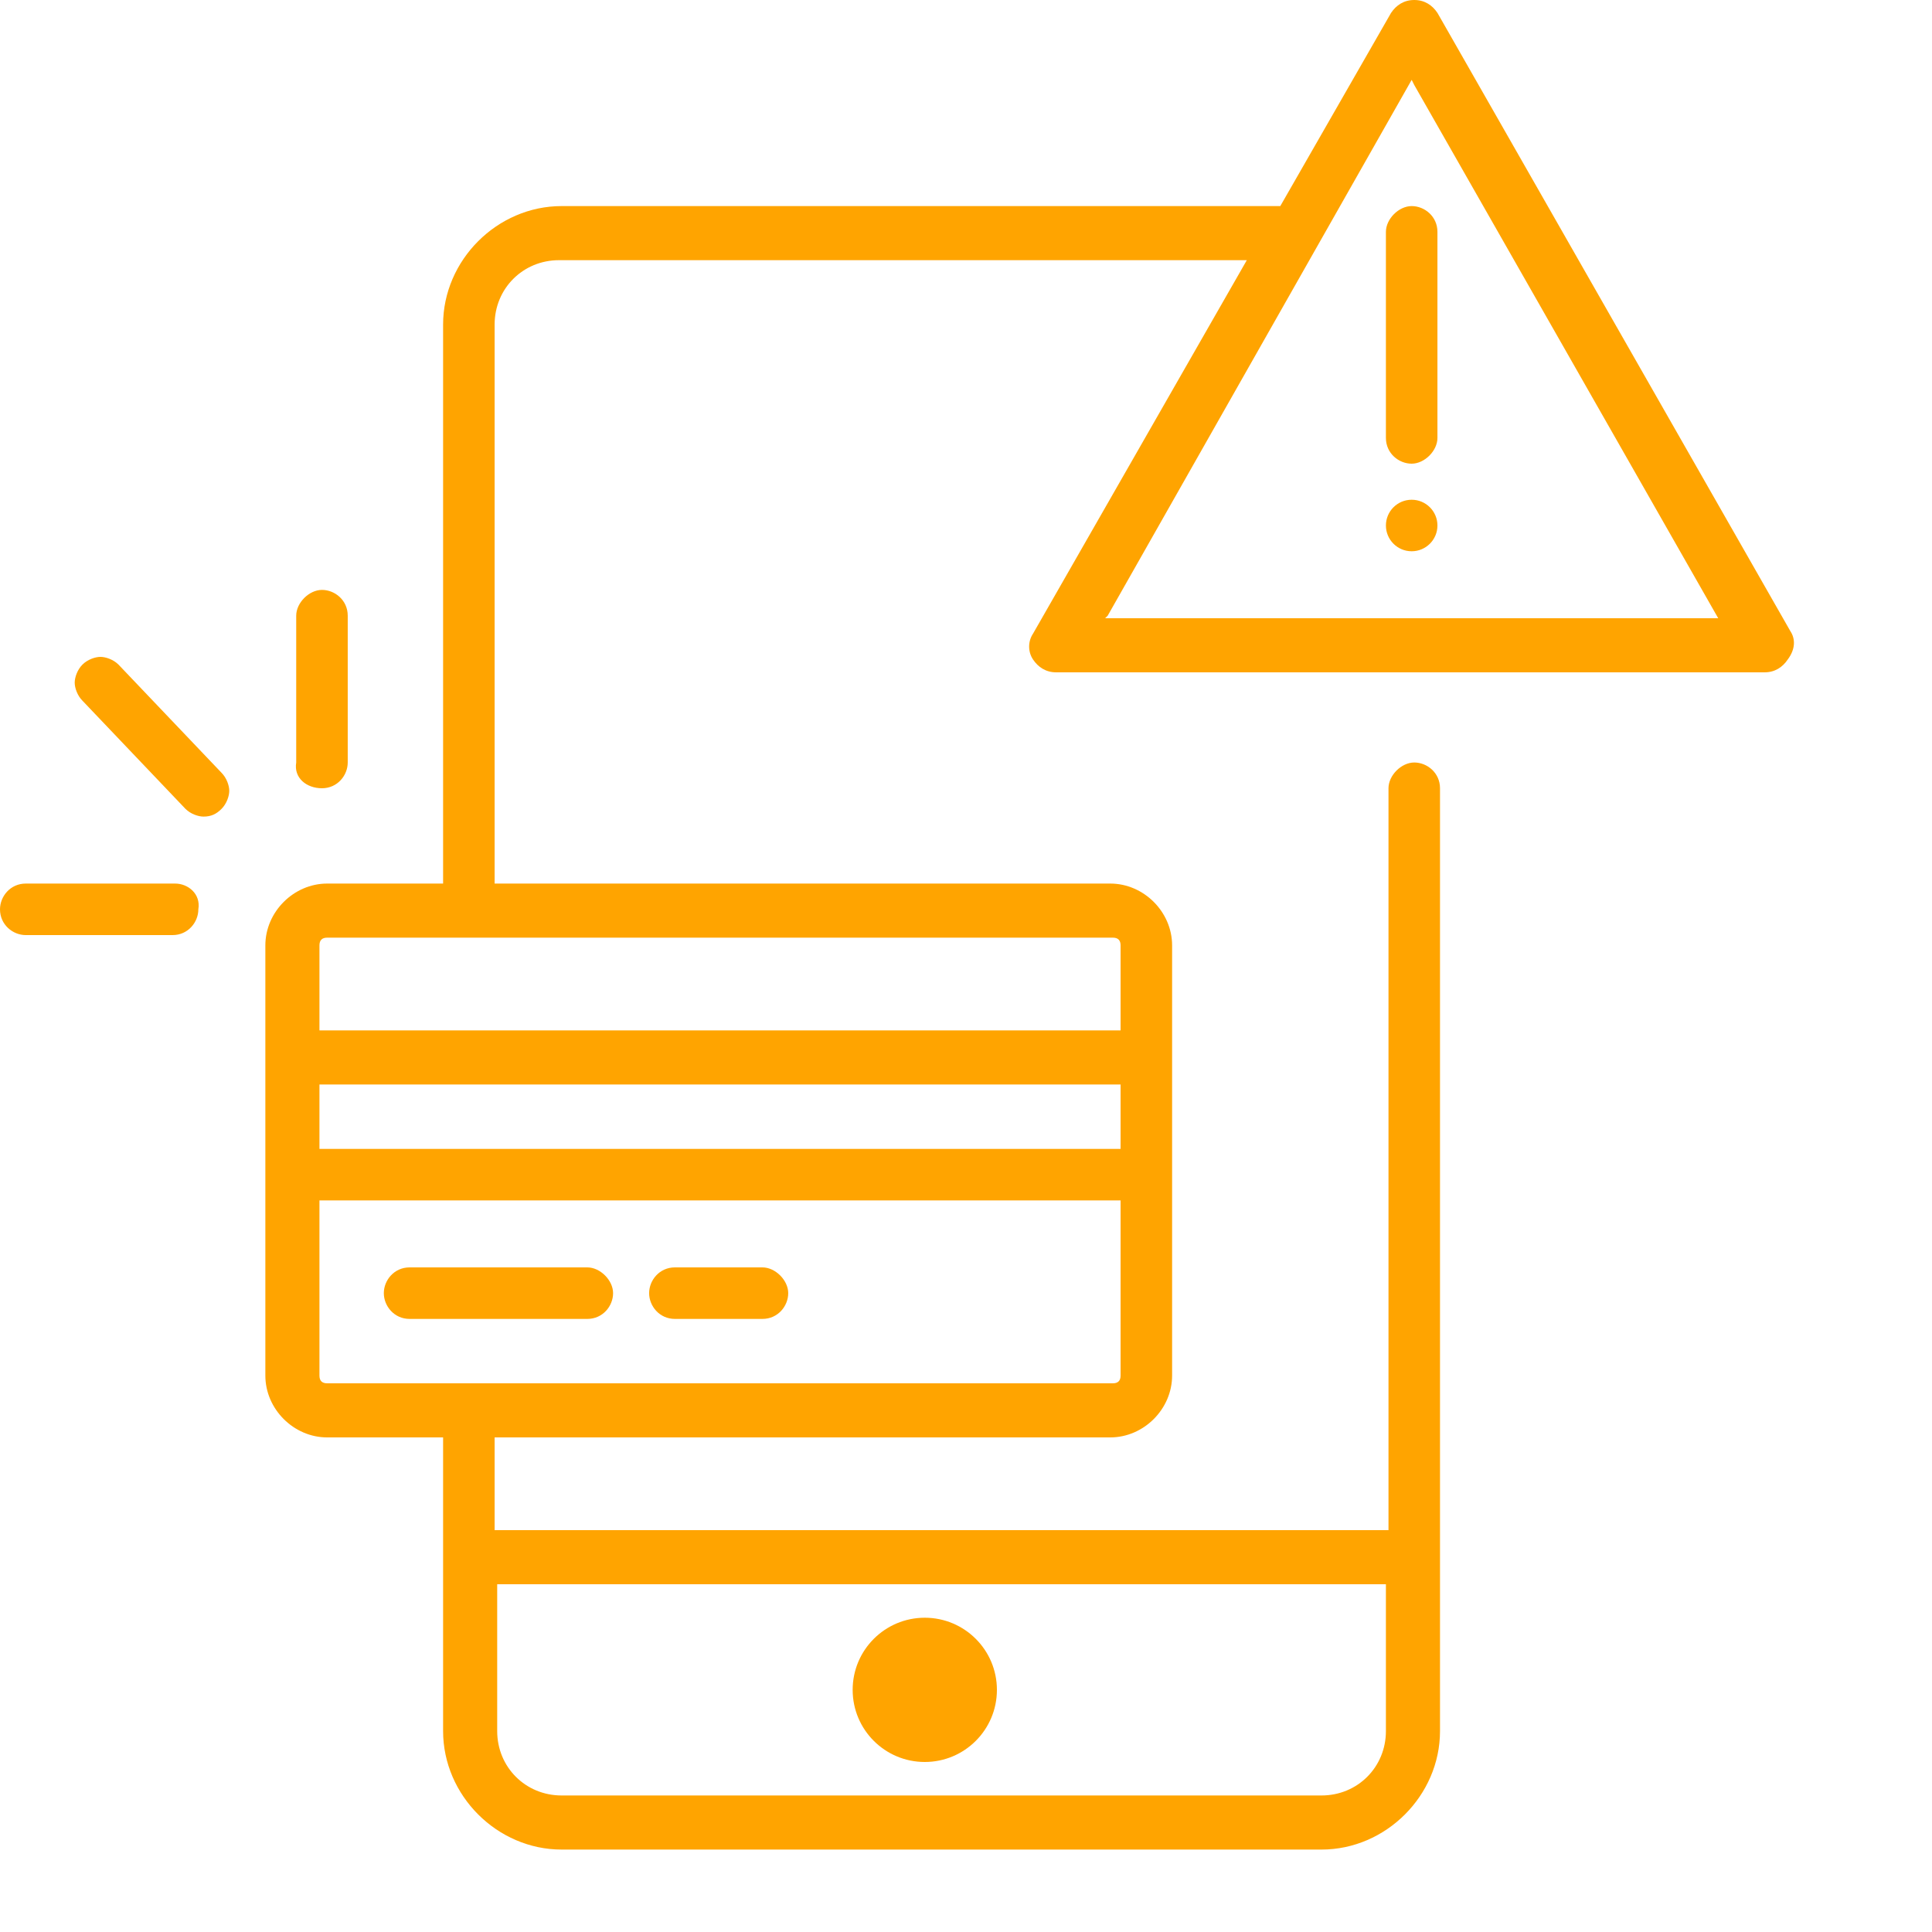 <svg width="75" height="75" viewBox="0 0 75 75" fill="none" xmlns="http://www.w3.org/2000/svg">
<path d="M35.9 68.4C37.446 68.4 38.7 67.146 38.7 65.6C38.7 64.054 37.446 62.8 35.9 62.8C34.353 62.8 33.1 64.054 33.1 65.6C33.1 67.146 34.353 68.4 35.9 68.4Z" fill="#FFA400"/>
<path d="M15.9 51.2H22.8C23.4 51.2 23.8 50.7 23.8 50.2C23.8 49.7 23.3 49.2 22.8 49.2H15.9C15.3 49.2 14.9 49.7 14.9 50.2C14.9 50.7 15.3 51.2 15.9 51.2Z" fill="#FFA400"/>
<path d="M26.199 51.2H29.599C30.199 51.2 30.599 50.7 30.599 50.2C30.599 49.7 30.099 49.2 29.599 49.2H26.199C25.599 49.2 25.199 49.7 25.199 50.2C25.199 50.7 25.599 51.2 26.199 51.2Z" fill="#FFA400"/>
<path d="M12.499 30.6C13.099 30.6 13.499 30.1 13.499 29.6V23.9C13.499 23.3 12.999 22.9 12.499 22.9C11.999 22.9 11.499 23.4 11.499 23.9V29.6C11.399 30.2 11.899 30.6 12.499 30.6Z" fill="#FFA400"/>
<path d="M6.8 34.3H1C0.4 34.3 0 34.8 0 35.3C0 35.9 0.5 36.3 1 36.3H6.7C7.3 36.3 7.7 35.8 7.7 35.3C7.8 34.7 7.3 34.3 6.8 34.3Z" fill="#FFA400"/>
<path d="M4.6 25.8C4.4 25.6 4.1 25.5 3.9 25.5C3.7 25.5 3.4 25.6 3.2 25.8C3 26 2.9 26.3 2.9 26.5C2.9 26.7 3 27 3.2 27.2L7.2 31.4C7.4 31.6 7.7 31.7 7.9 31.7C8.2 31.7 8.4 31.6 8.6 31.4C8.8 31.2 8.9 30.9 8.9 30.7C8.9 30.5 8.8 30.2 8.6 30L4.6 25.8Z" fill="#FFA400"/>
<path d="M69.501 24.5L55.801 0.5C55.601 0.2 55.301 0 54.901 0C54.501 0 54.201 0.2 54.001 0.5L49.701 8H21.801C19.301 8 17.201 10.1 17.201 12.6V34.3H12.701C11.401 34.3 10.301 35.4 10.301 36.7V53.4C10.301 54.7 11.401 55.8 12.701 55.8H17.201V67.2C17.201 69.7 19.301 71.8 21.801 71.8H51.301C53.801 71.8 55.901 69.7 55.901 67.2V30.6C55.901 30 55.401 29.6 54.901 29.6C54.401 29.6 53.901 30.1 53.901 30.6V59.4H19.201V55.8H43.101C44.401 55.8 45.501 54.7 45.501 53.4V36.7C45.501 35.4 44.401 34.3 43.101 34.3H19.201V12.6C19.201 11.2 20.301 10.1 21.701 10.1H48.401L40.101 24.6C39.901 24.9 39.901 25.3 40.101 25.6C40.301 25.9 40.601 26.1 41.001 26.1H68.501C68.901 26.1 69.201 25.9 69.401 25.6C69.701 25.2 69.701 24.8 69.501 24.5ZM53.801 61.5V67.2C53.801 68.6 52.701 69.7 51.301 69.7H21.801C20.401 69.7 19.301 68.6 19.301 67.2V61.5H53.801V61.5ZM43.501 53.4C43.501 53.6 43.401 53.7 43.201 53.7H12.701C12.501 53.7 12.401 53.6 12.401 53.4V46.6H43.501V53.4ZM43.501 44.6H12.401V42.1H43.501V44.6ZM43.201 36.4C43.401 36.4 43.501 36.5 43.501 36.7V40H12.401V36.7C12.401 36.5 12.501 36.4 12.701 36.4H43.201ZM42.901 24L43.001 23.9L54.801 3.1L54.901 3.3L66.701 24H42.901Z" fill="#FFA400"/>
<path d="M53.801 17C53.801 17.6 54.301 18 54.801 18C55.301 18 55.801 17.5 55.801 17V9C55.801 8.4 55.301 8 54.801 8C54.301 8 53.801 8.5 53.801 9V17Z" fill="#FFA400"/>
<path d="M54.801 21.4C55.353 21.4 55.801 20.952 55.801 20.4C55.801 19.848 55.353 19.4 54.801 19.4C54.248 19.4 53.801 19.848 53.801 20.4C53.801 20.952 54.248 21.4 54.801 21.4Z" fill="#FFA400"/>
</svg>
